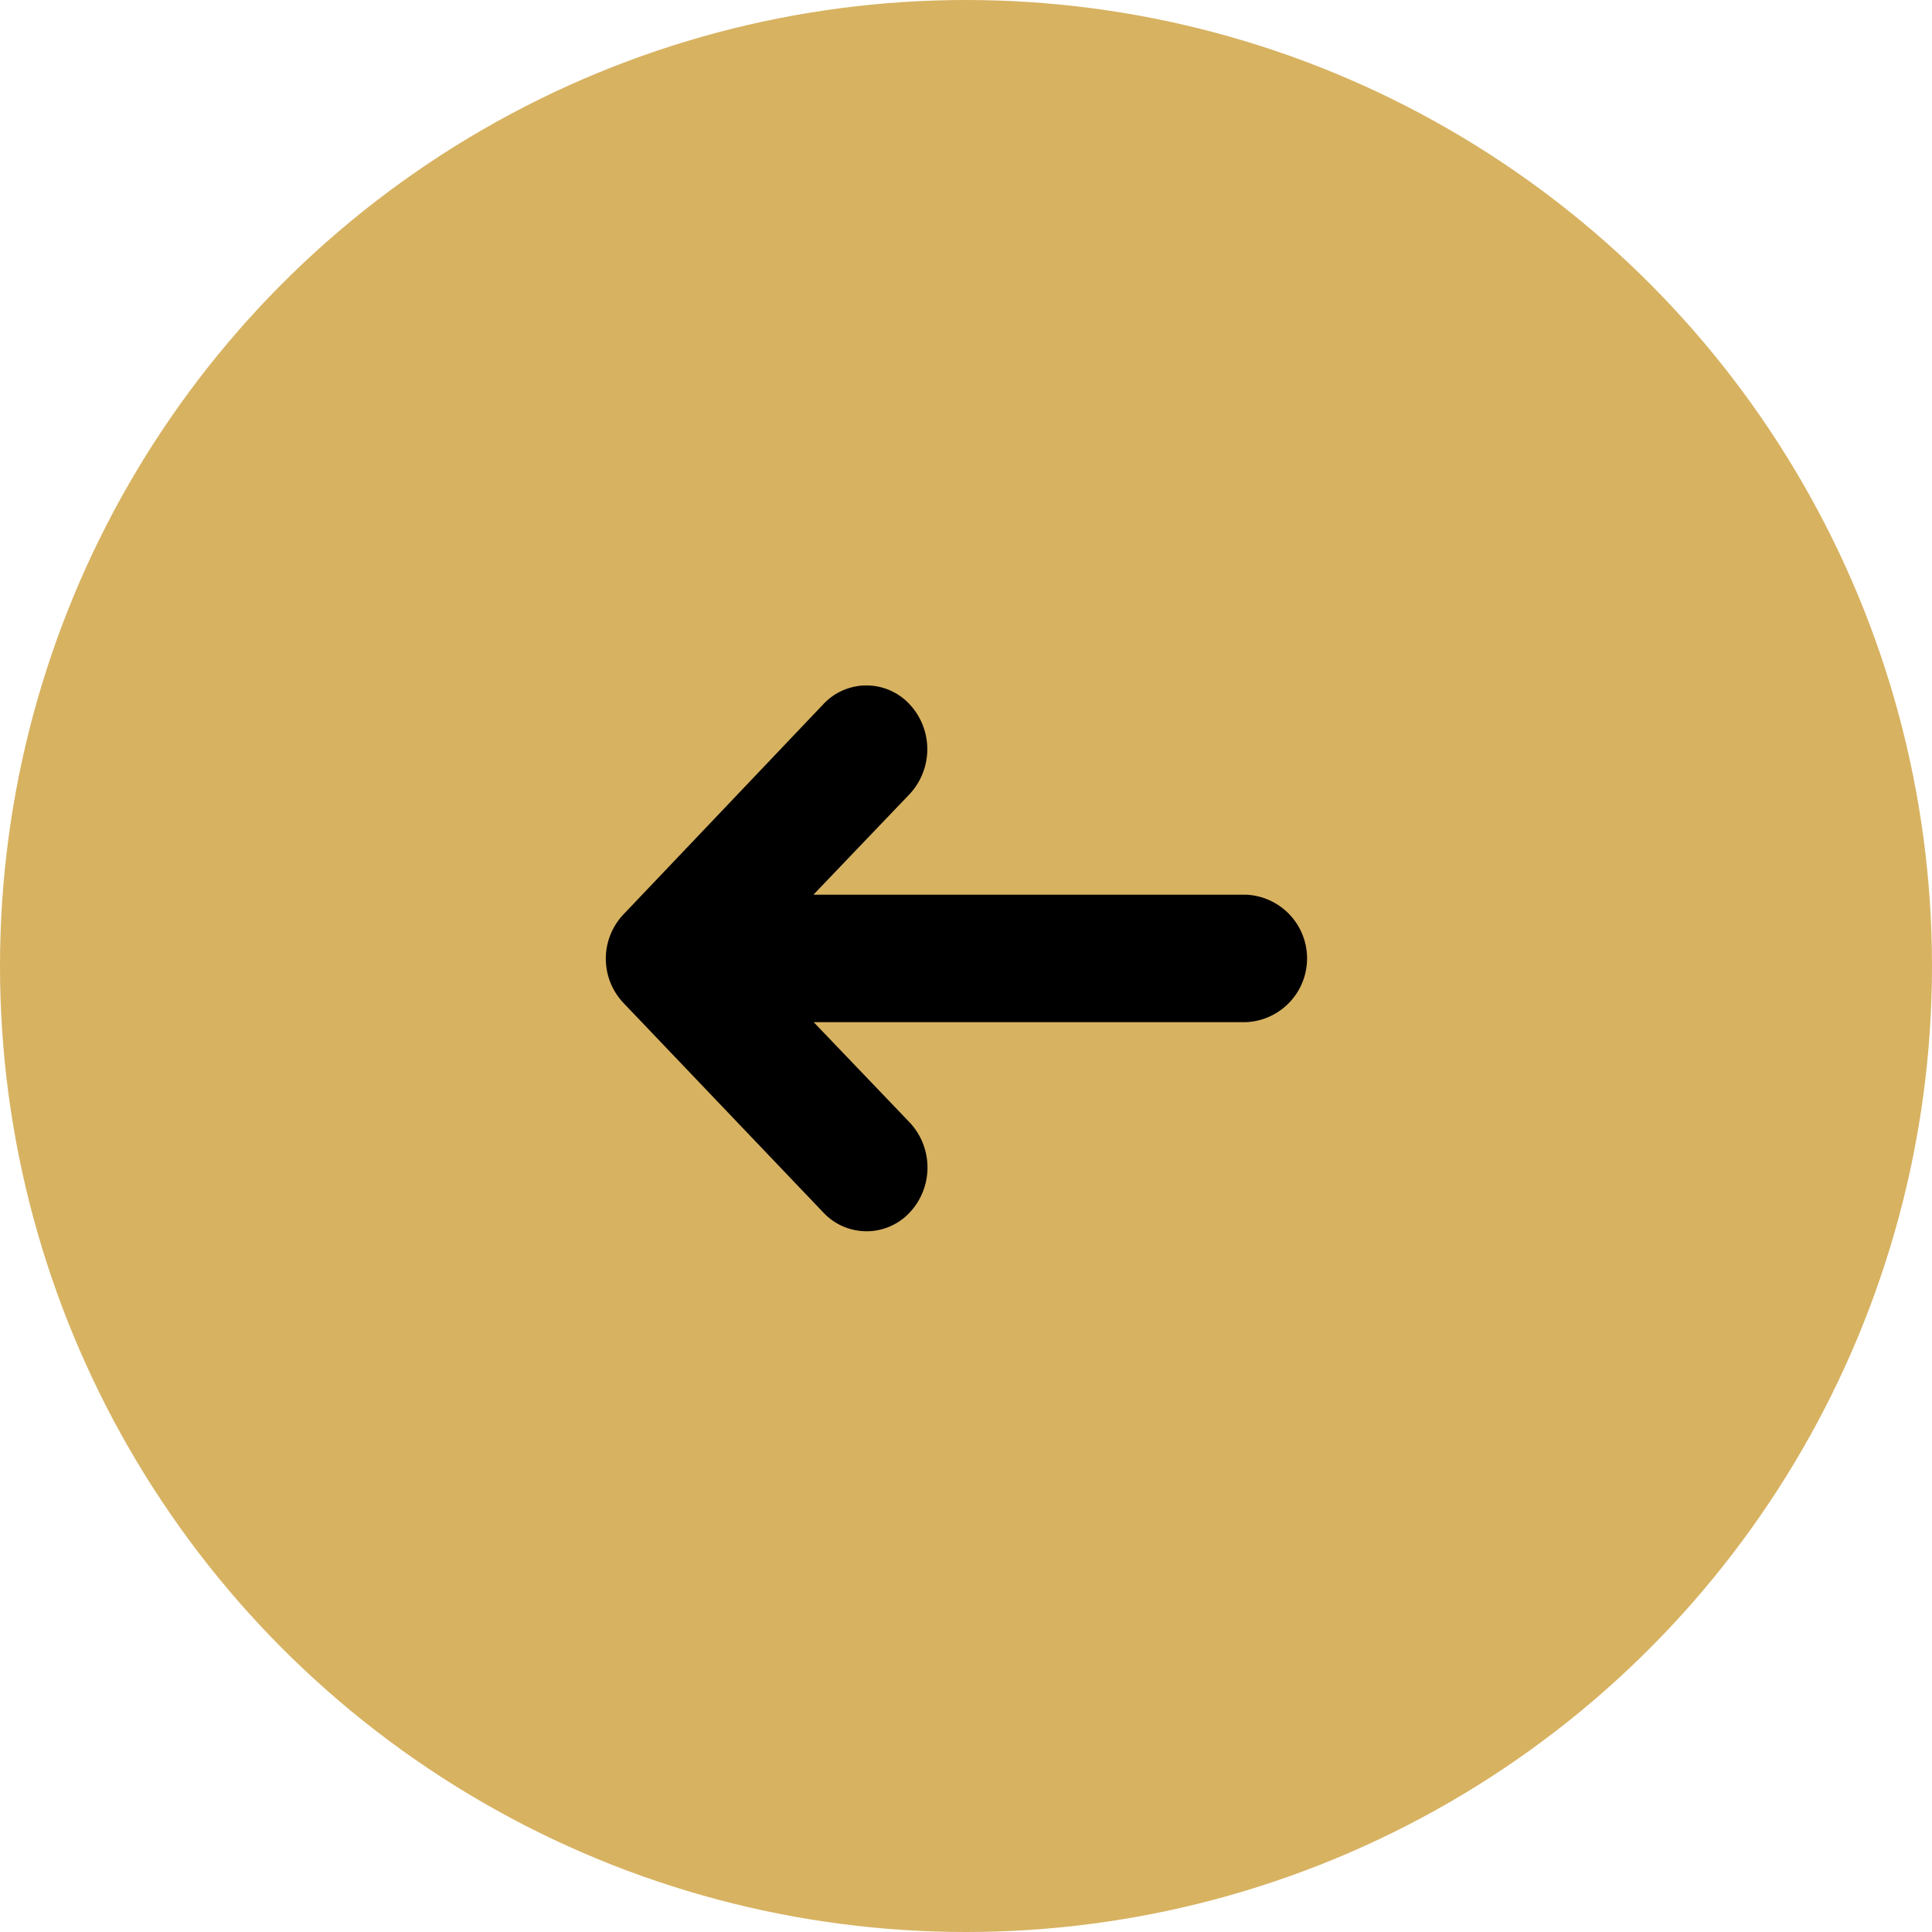 <svg xmlns="http://www.w3.org/2000/svg" width="60" height="60" viewBox="0 0 60 60">
  <g id="arrow-L" transform="translate(1488 1755) rotate(180)">
    <circle id="Ellipse_2" data-name="Ellipse 2" cx="30" cy="30" r="30" transform="translate(1428 1695)" fill="#d7b261"/>
    <path id="_211621_c_right_arrow_icon" data-name="211621_c_right_arrow_icon" d="M95.013,119.6l6.2,6.5a2,2,0,0,1,0,2.771l-6.2,6.52a1.829,1.829,0,0,1-2.672,0,2.046,2.046,0,0,1,0-2.8l2.982-3.118H81.9a1.981,1.981,0,0,1-.006-3.959H95.316L92.335,122.4a2.046,2.046,0,0,1,0-2.8A1.836,1.836,0,0,1,95.013,119.6Z" transform="translate(1367.415 1597.742)"/>
  </g>
</svg>

